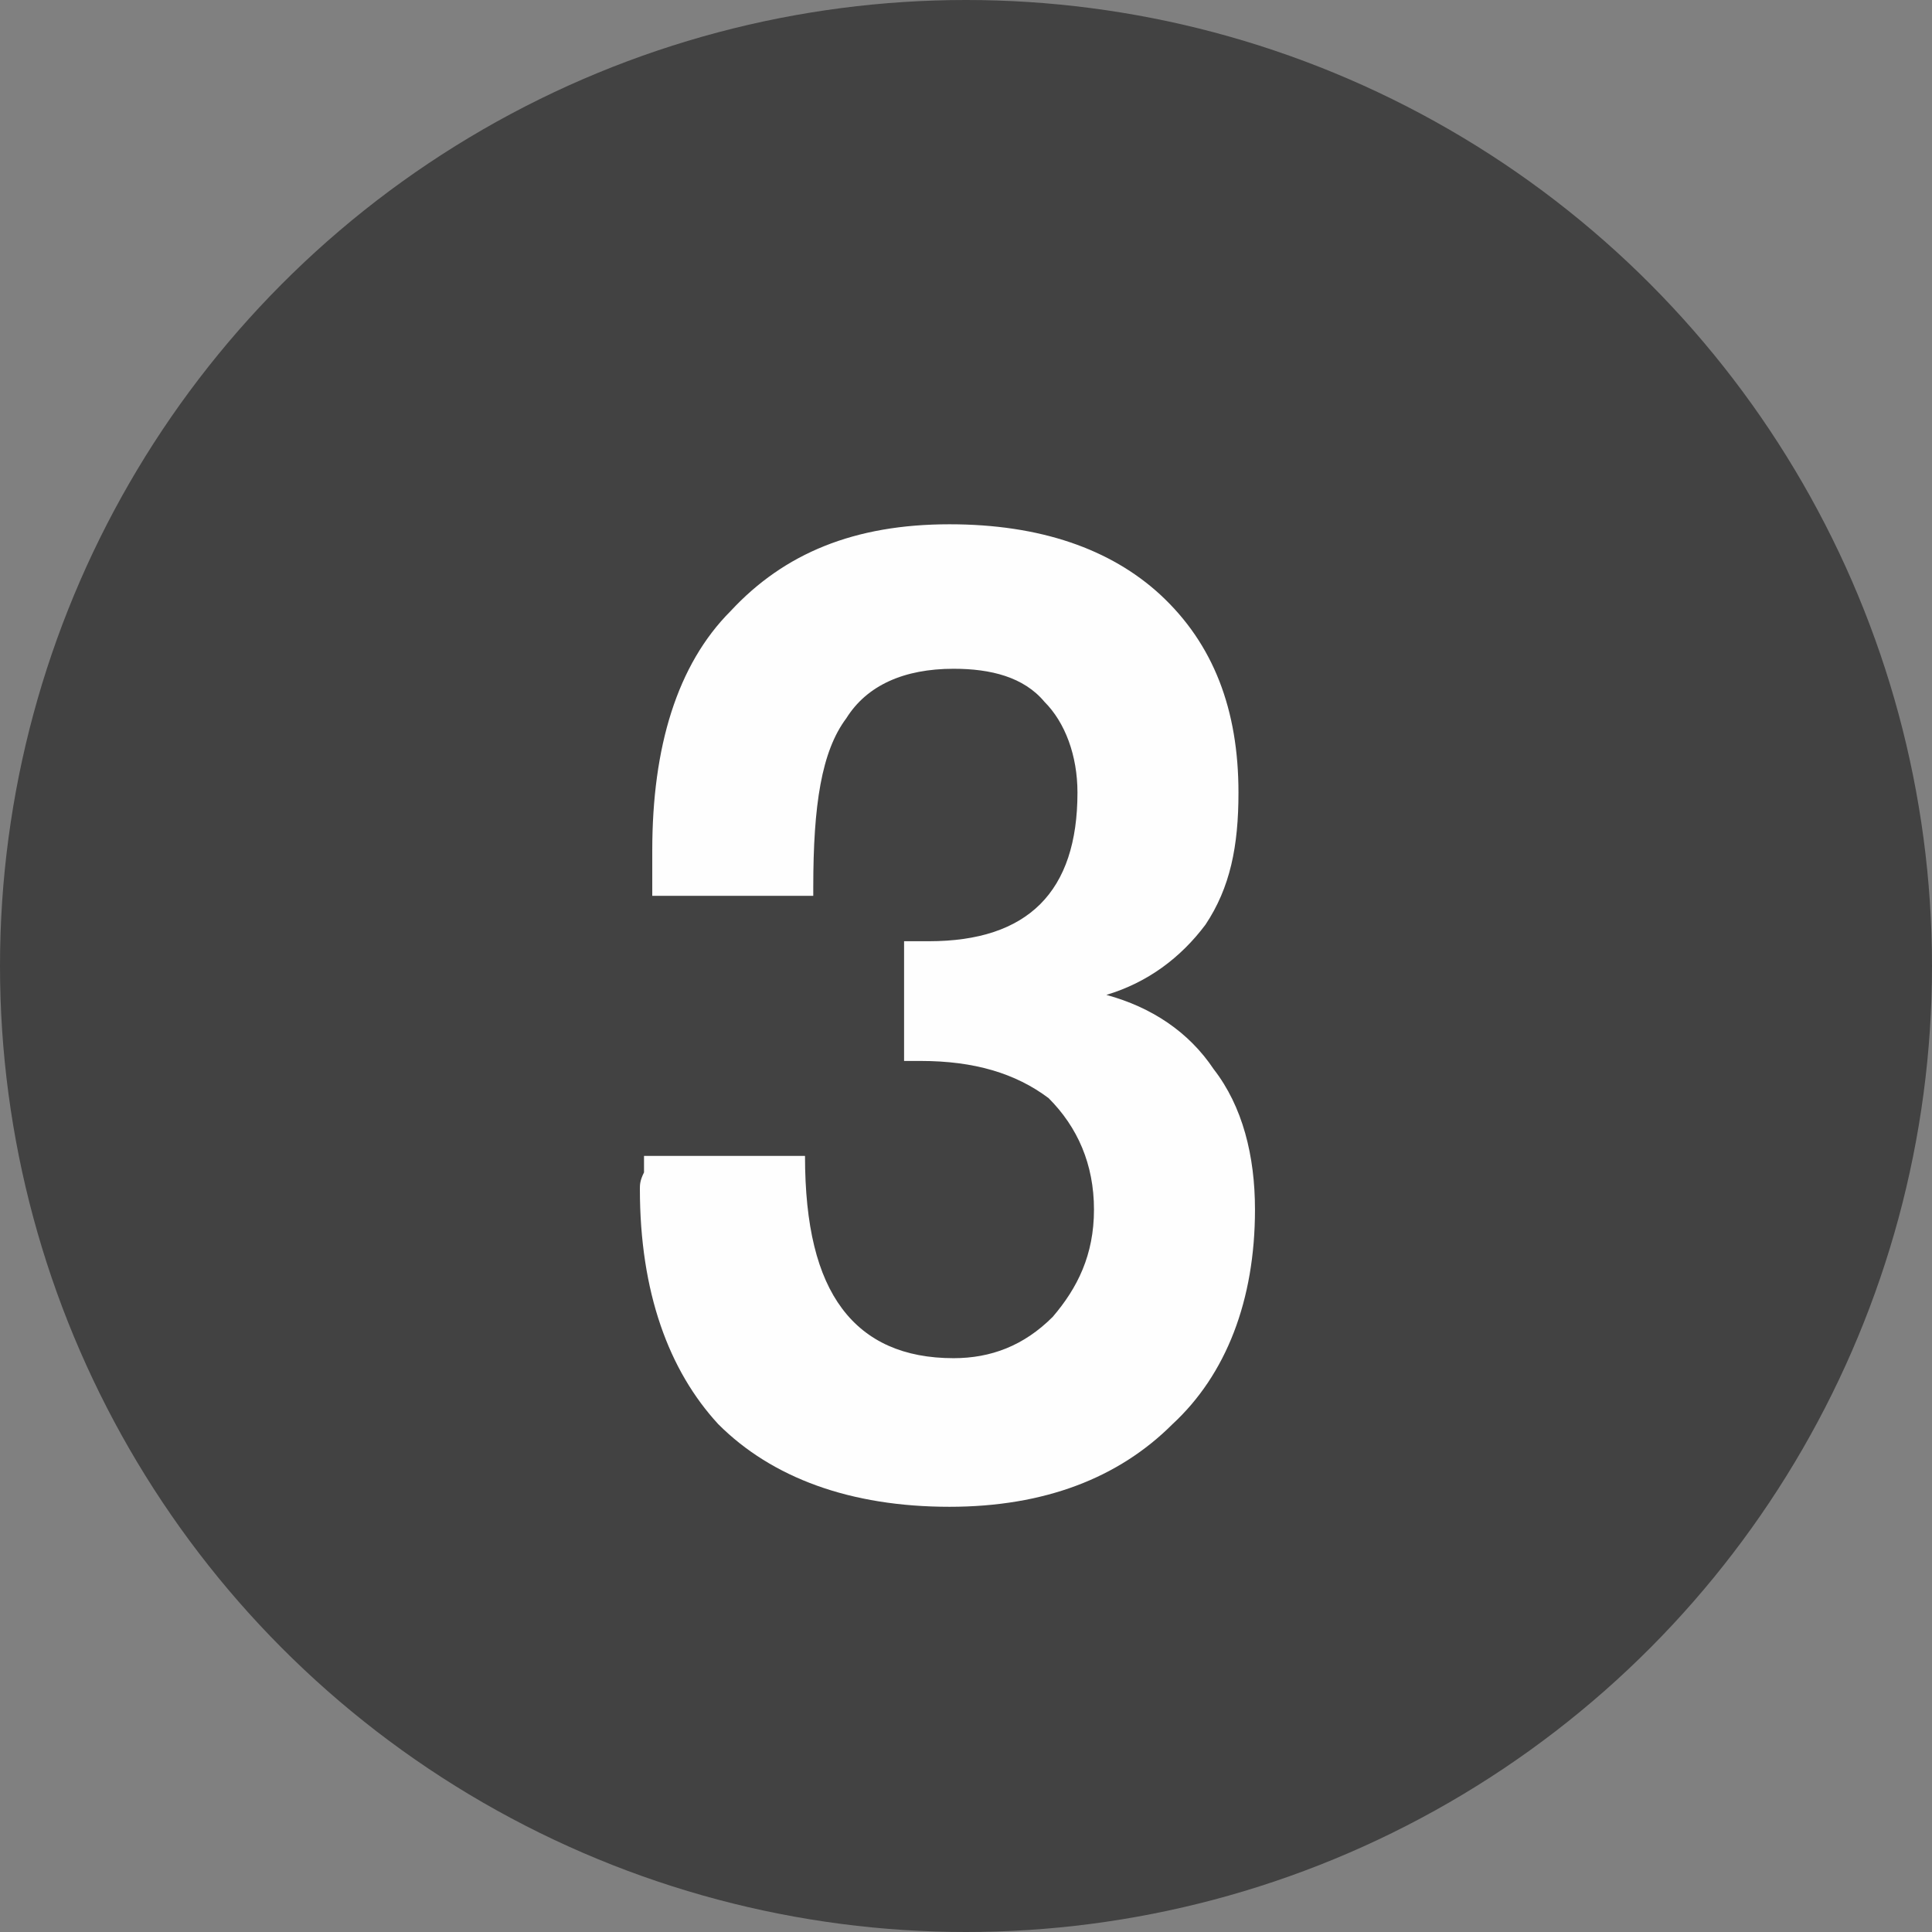 <?xml version="1.0" encoding="UTF-8"?>
<!-- Creator: CorelDRAW 2019 (64 Bit) -->
<svg xmlns="http://www.w3.org/2000/svg" xmlns:xlink="http://www.w3.org/1999/xlink" xmlns:xodm="http://www.corel.com/coreldraw/odm/2003" xml:space="preserve" width="75px" height="75px" version="1.1" style="shape-rendering:geometricPrecision; text-rendering:geometricPrecision; image-rendering:optimizeQuality; fill-rule:evenodd; clip-rule:evenodd" viewBox="0 0 4.68 4.68">
 <rect x="0" y="0" width="4.68" height="4.68" fill="#808080" stroke="none"/>
 <defs>
  <style type="text/css">
   <![CDATA[
    .fil0 {fill:#424242}
    .fil1 {fill:#FEFEFE;fill-rule:nonzero}
   ]]>
  </style>
 </defs>
 <g id="Camada_x0020_1">
  <circle class="fil0" cx="2.34" cy="2.34" r="2.34"></circle>
  <path class="fil1" d="M1.95 2.8c0,0.17 0.03,0.29 0.09,0.37 0.06,0.08 0.15,0.12 0.27,0.12 0.09,0 0.17,-0.03 0.24,-0.1 0.06,-0.07 0.1,-0.15 0.1,-0.26 0,-0.11 -0.04,-0.2 -0.11,-0.27 -0.08,-0.06 -0.18,-0.09 -0.31,-0.09l-0.04 0 0 -0.29c0.01,0 0.02,0 0.03,0 0.01,0 0.02,0 0.03,0 0.12,0 0.21,-0.03 0.27,-0.09 0.06,-0.06 0.09,-0.15 0.09,-0.27 0,-0.09 -0.03,-0.17 -0.08,-0.22 -0.05,-0.06 -0.13,-0.08 -0.22,-0.08 -0.12,0 -0.21,0.04 -0.26,0.12 -0.06,0.08 -0.08,0.21 -0.08,0.41l0 0.02 -0.39 0c0,-0.01 0,-0.02 0,-0.05 0,-0.02 0,-0.04 0,-0.06 0,-0.25 0.06,-0.45 0.19,-0.58 0.13,-0.14 0.3,-0.21 0.53,-0.21 0.22,0 0.39,0.06 0.51,0.17 0.13,0.12 0.19,0.28 0.19,0.48 0,0.13 -0.02,0.23 -0.08,0.32 -0.06,0.08 -0.14,0.14 -0.24,0.17 0.11,0.03 0.2,0.09 0.26,0.18 0.07,0.09 0.1,0.21 0.1,0.34 0,0.22 -0.07,0.4 -0.2,0.52 -0.13,0.13 -0.31,0.2 -0.54,0.2 -0.24,0 -0.43,-0.07 -0.56,-0.2 -0.12,-0.13 -0.19,-0.32 -0.19,-0.57 0,-0.01 0,-0.02 0.01,-0.04 0,-0.02 0,-0.03 0,-0.04l0.39 0z"></path>
 </g>
</svg>
